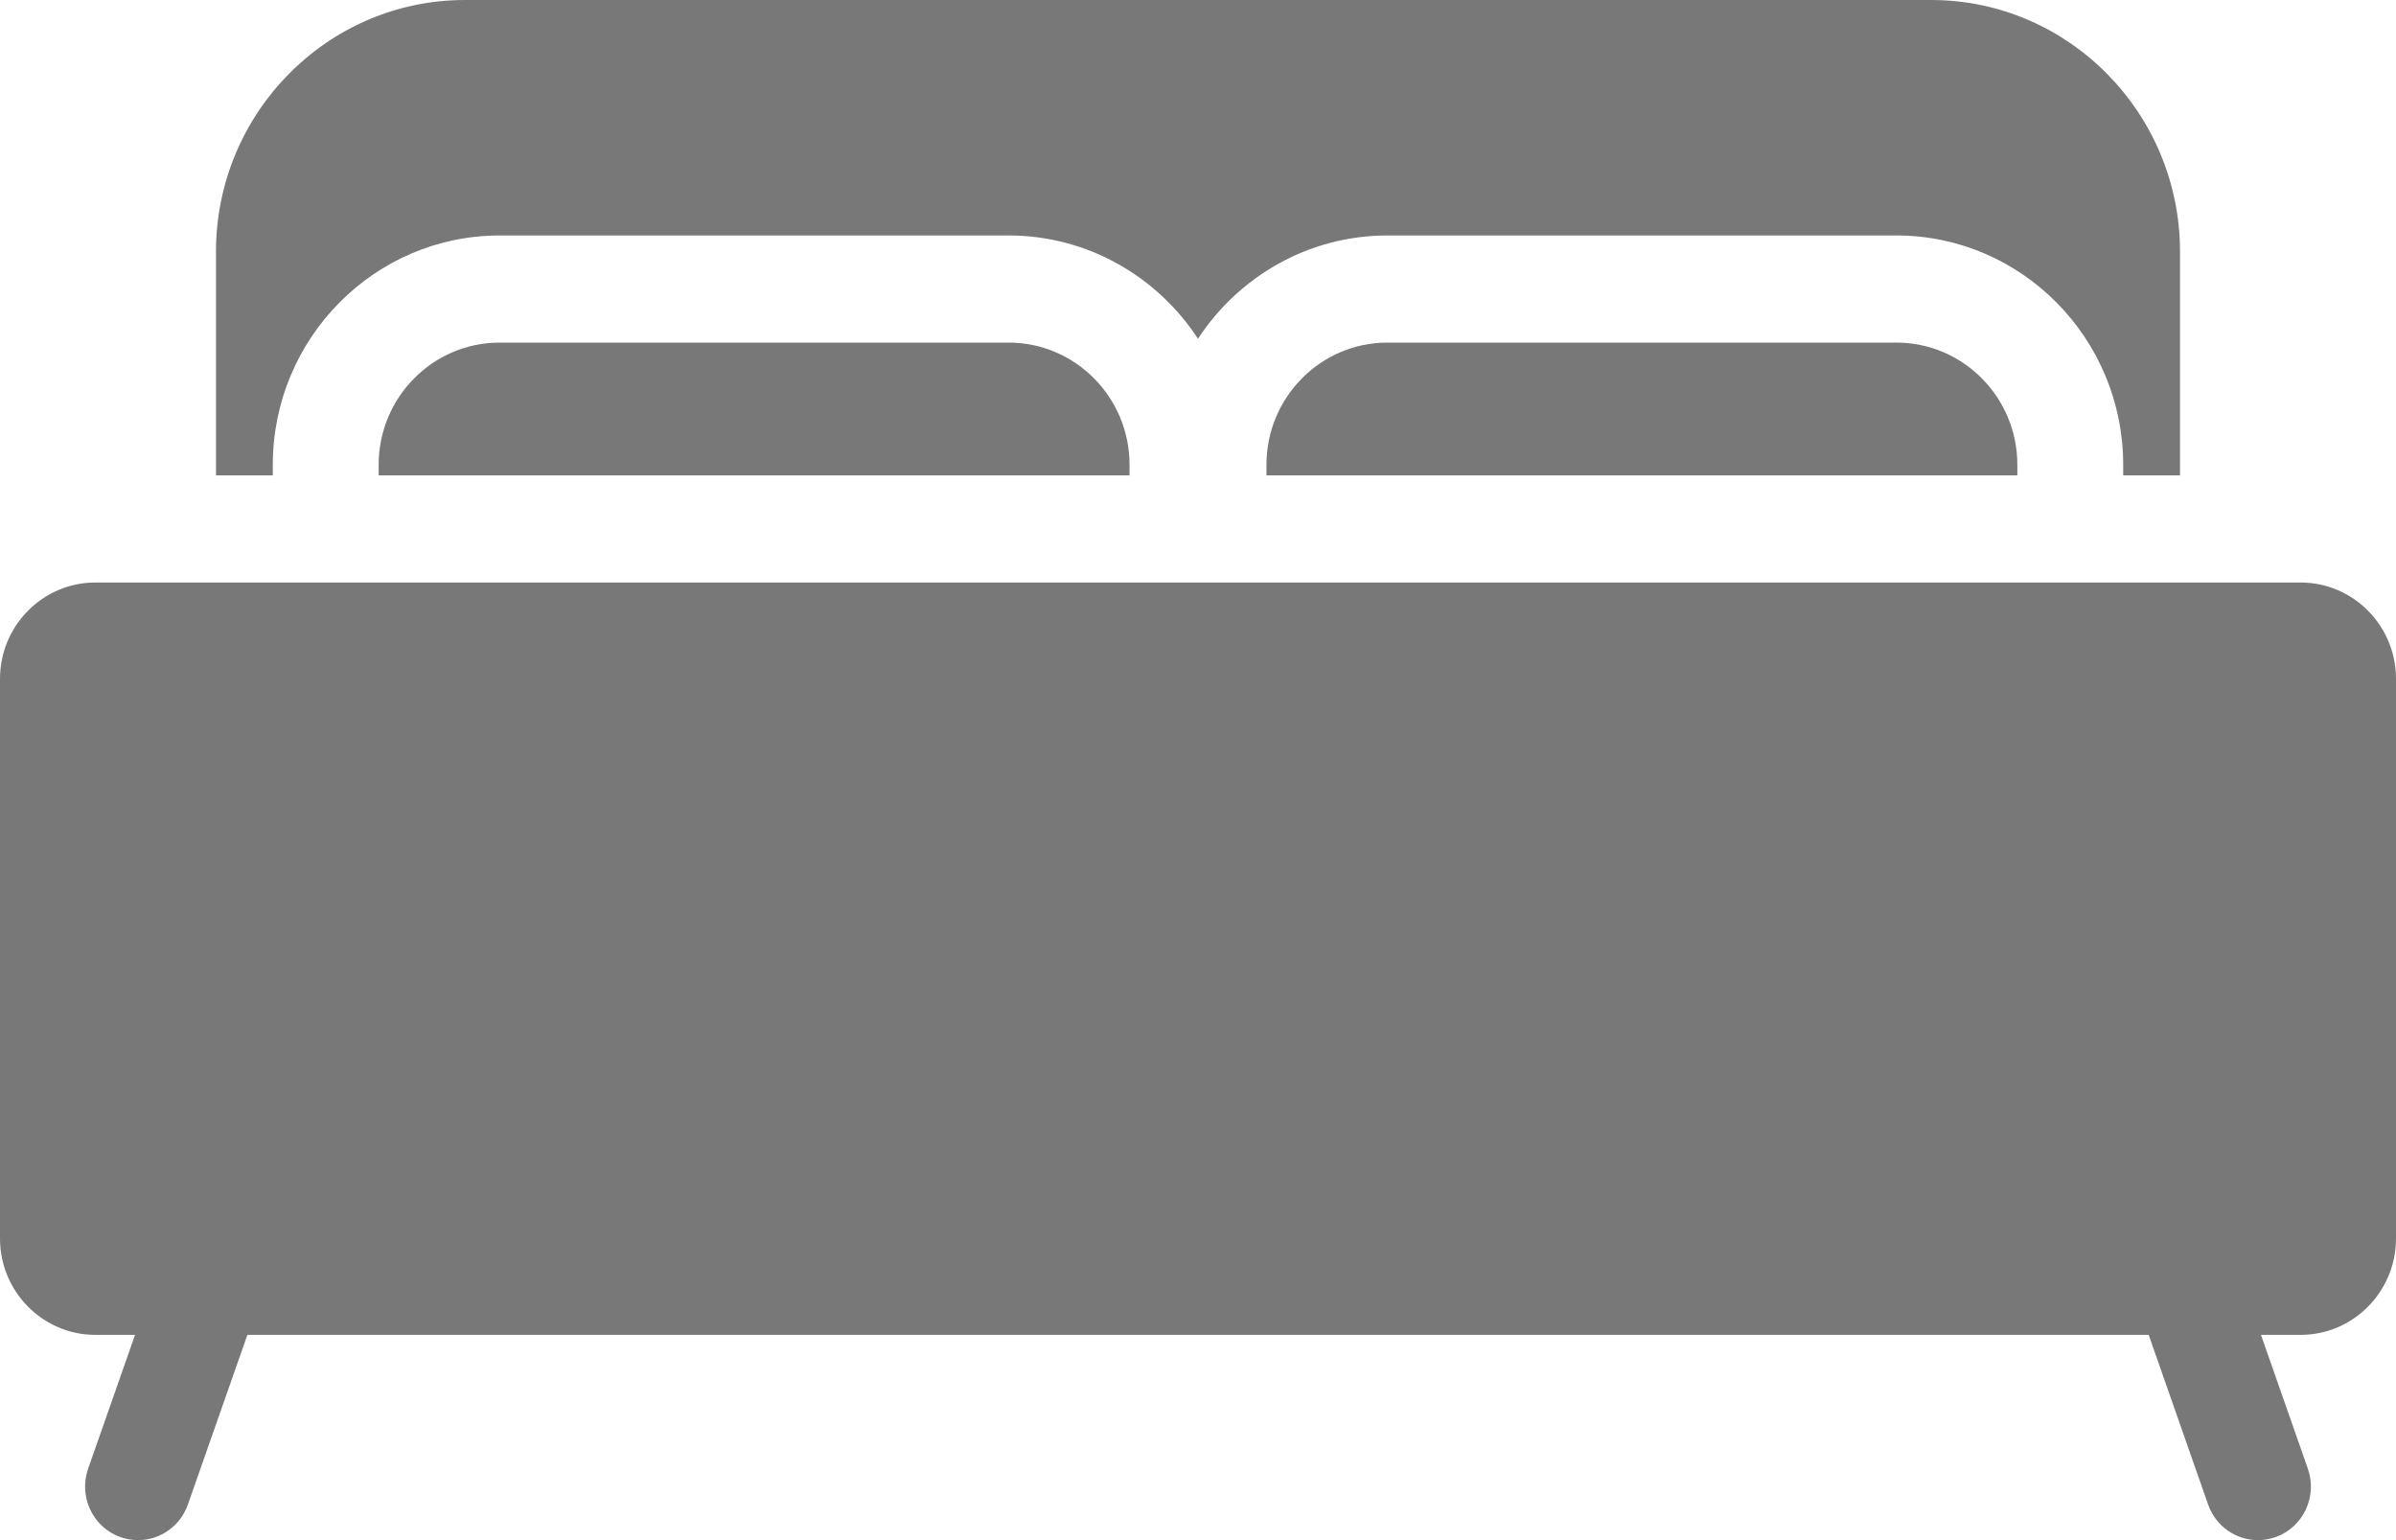 <svg width="28" height="18" viewBox="0 0 28 18" fill="none" xmlns="http://www.w3.org/2000/svg">
<path d="M3.188 5.432C3.188 3.954 4.377 2.752 5.838 2.752H11.787C12.711 2.752 13.525 3.233 14 3.959C14.475 3.233 15.289 2.752 16.213 2.752H22.162C23.623 2.752 24.812 3.954 24.812 5.432V5.556H25.476V2.942C25.476 1.32 24.171 0 22.567 0H5.433C3.829 0 2.524 1.32 2.524 2.942V5.556H3.188L3.188 5.432Z" fill="#787878"/>
<path d="M26.886 6.808H1.114C0.5 6.808 0 7.313 0 7.934V14.474C0 15.096 0.5 15.601 1.114 15.601H1.578L1.03 17.165C0.916 17.491 1.084 17.849 1.406 17.964C1.475 17.988 1.544 18 1.613 18C1.868 18 2.106 17.84 2.196 17.583L2.891 15.601H25.11L25.804 17.583C25.894 17.84 26.132 18 26.387 18C26.456 18 26.525 17.988 26.594 17.964C26.916 17.848 27.084 17.491 26.97 17.165L26.422 15.601H26.886C27.5 15.601 28 15.096 28 14.474V7.934C28 7.313 27.5 6.808 26.886 6.808Z" fill="#787878"/>
<path d="M16.213 4.004C15.434 4.004 14.8 4.644 14.8 5.432V5.556H23.575V5.432C23.575 4.644 22.941 4.004 22.162 4.004H16.213Z" fill="#787878"/>
<path d="M5.838 4.004C5.059 4.004 4.425 4.644 4.425 5.432V5.556H13.2V5.432C13.2 4.644 12.566 4.004 11.787 4.004H5.838Z" fill="#787878"/>
</svg>
